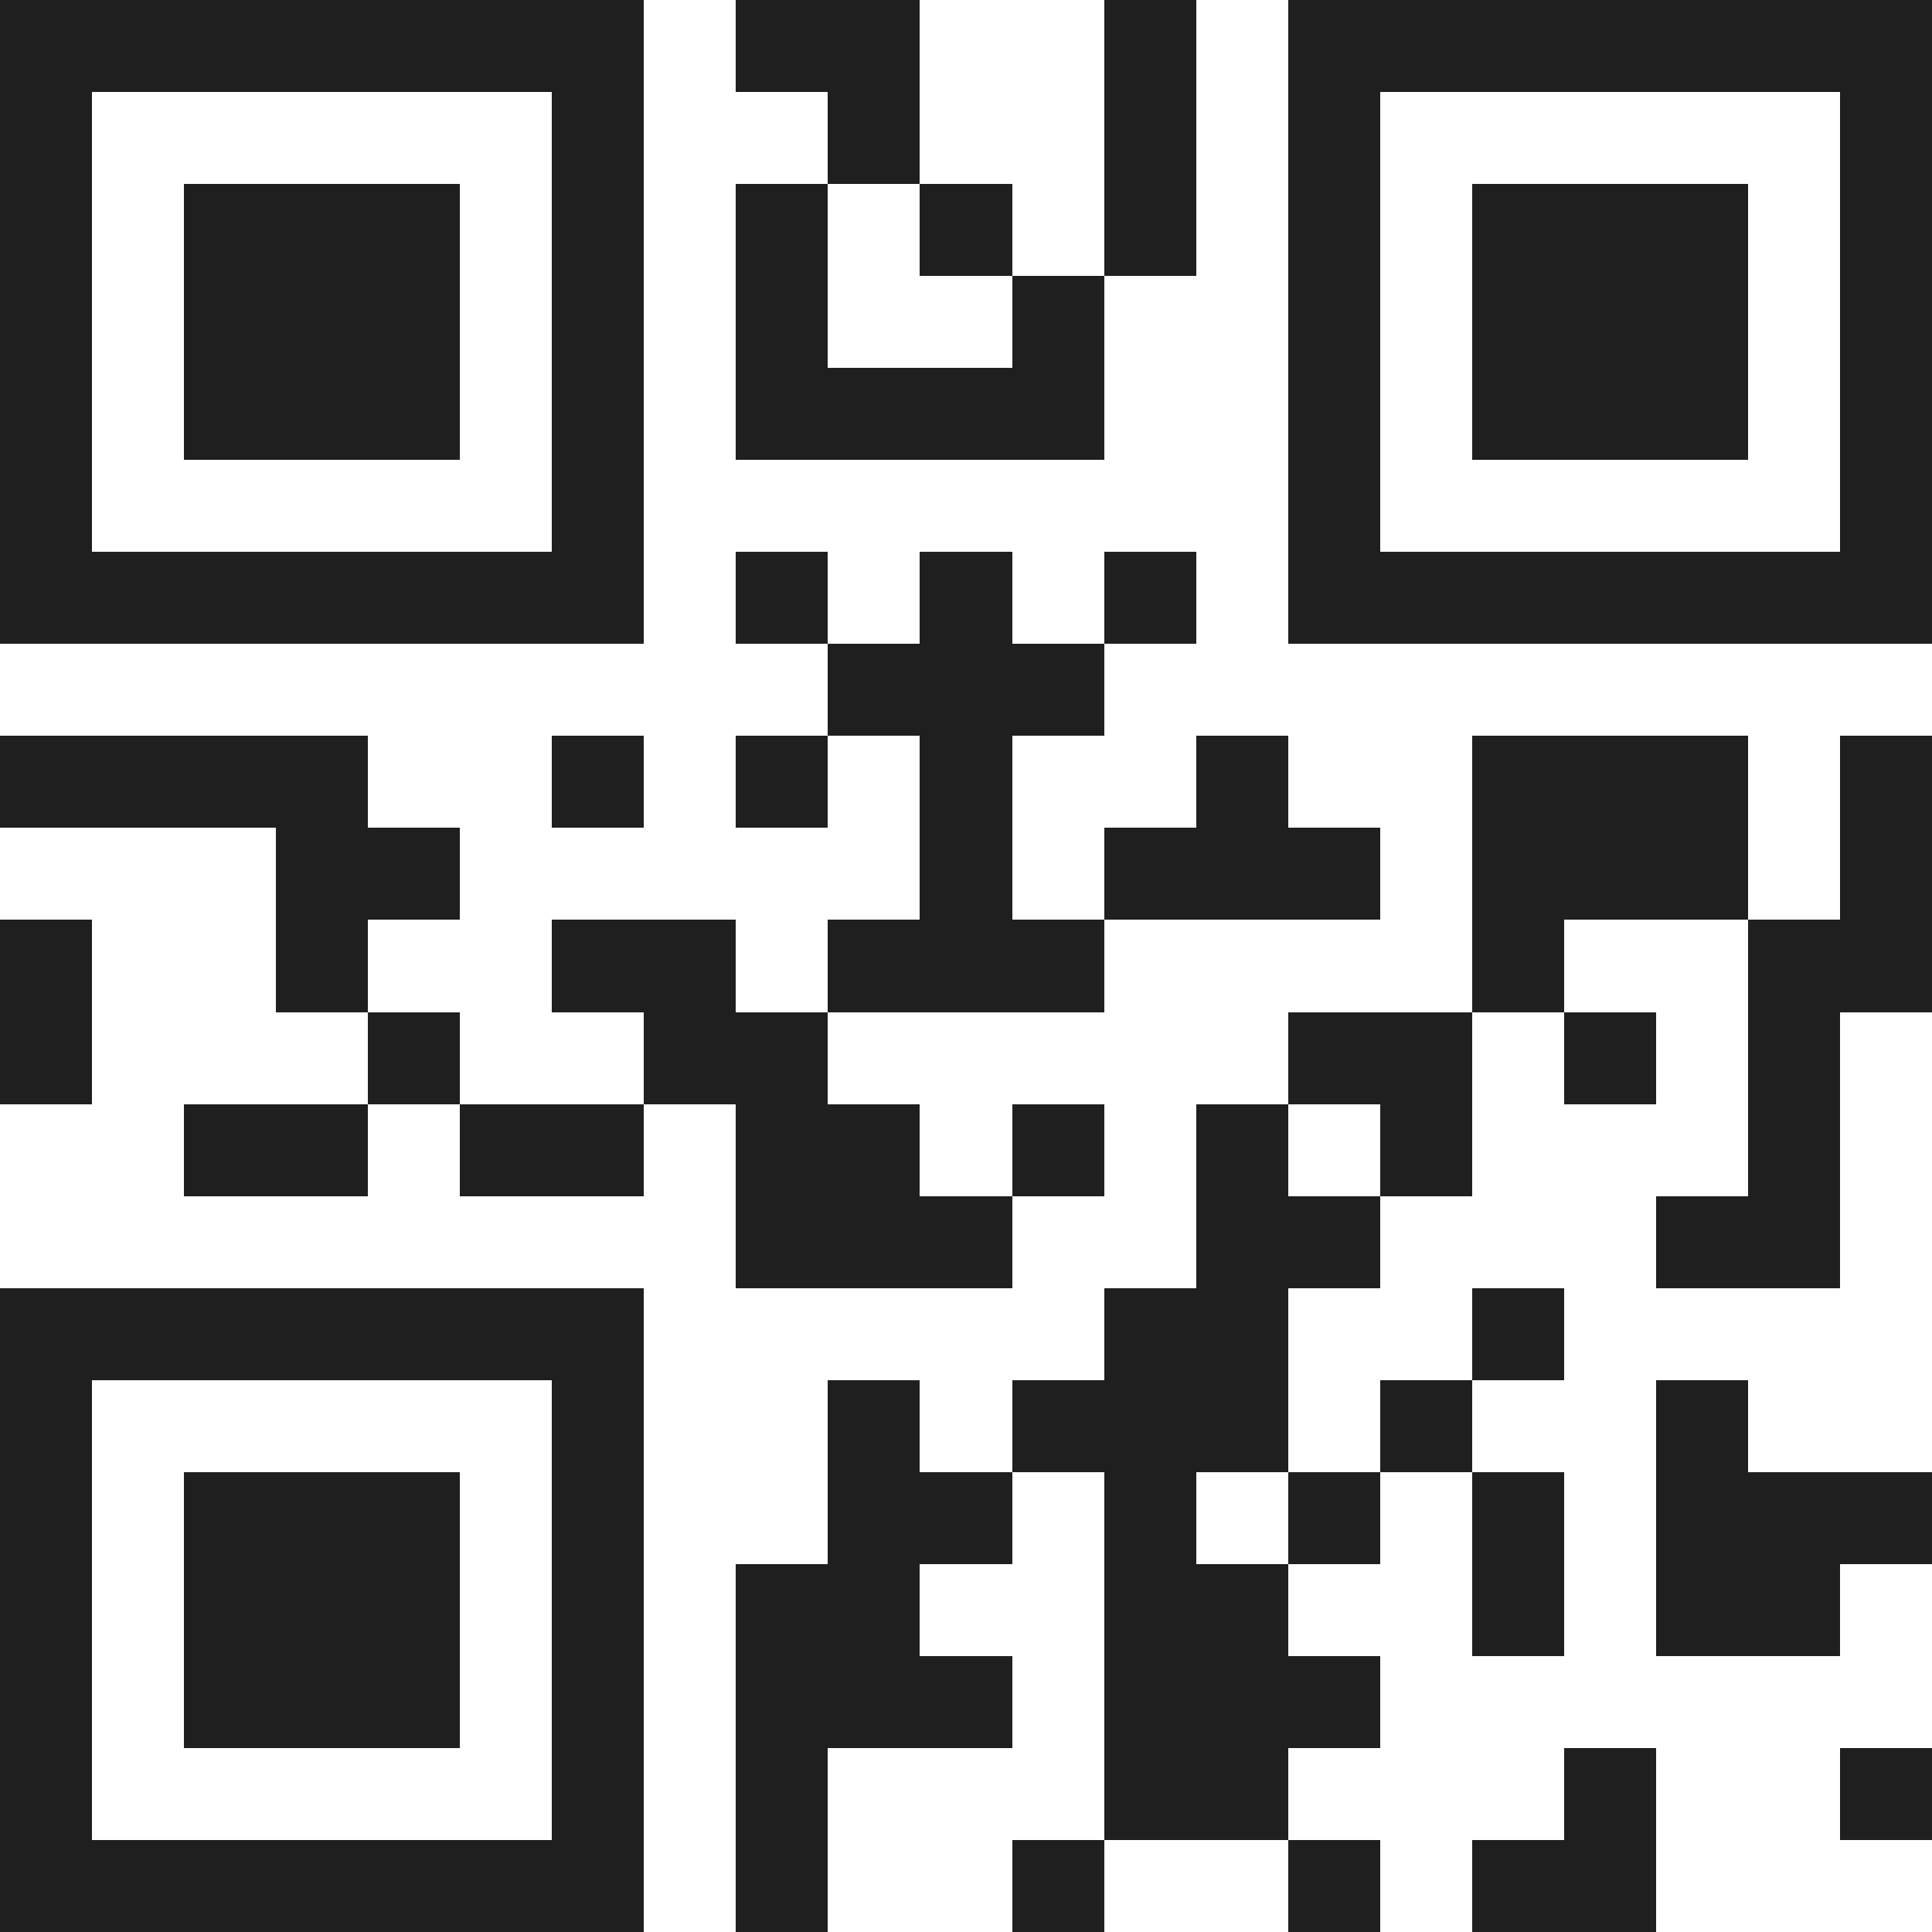 <svg xmlns="http://www.w3.org/2000/svg" viewBox="0 0 21 21" shape-rendering="crispEdges"><path fill="#ffffff" d="M0 0h21v21H0z"/><path stroke="#1f1f1f" d="M0 0.5h7m1 0h2m2 0h1m1 0h7M0 1.5h1m5 0h1m2 0h1m2 0h1m1 0h1m5 0h1M0 2.5h1m1 0h3m1 0h1m1 0h1m1 0h1m1 0h1m1 0h1m1 0h3m1 0h1M0 3.5h1m1 0h3m1 0h1m1 0h1m2 0h1m2 0h1m1 0h3m1 0h1M0 4.5h1m1 0h3m1 0h1m1 0h4m2 0h1m1 0h3m1 0h1M0 5.5h1m5 0h1m7 0h1m5 0h1M0 6.5h7m1 0h1m1 0h1m1 0h1m1 0h7M9 7.5h3M0 8.5h4m2 0h1m1 0h1m1 0h1m2 0h1m2 0h3m1 0h1M3 9.5h2m5 0h1m1 0h3m1 0h3m1 0h1M0 10.5h1m2 0h1m2 0h2m1 0h3m4 0h1m2 0h2M0 11.5h1m3 0h1m2 0h2m5 0h2m1 0h1m1 0h1M2 12.5h2m1 0h2m1 0h2m1 0h1m1 0h1m1 0h1m3 0h1M8 13.5h3m2 0h2m3 0h2M0 14.5h7m5 0h2m2 0h1M0 15.5h1m5 0h1m2 0h1m1 0h3m1 0h1m2 0h1M0 16.5h1m1 0h3m1 0h1m2 0h2m1 0h1m1 0h1m1 0h1m1 0h3M0 17.5h1m1 0h3m1 0h1m1 0h2m2 0h2m2 0h1m1 0h2M0 18.5h1m1 0h3m1 0h1m1 0h3m1 0h3M0 19.5h1m5 0h1m1 0h1m3 0h2m3 0h1m2 0h1M0 20.5h7m1 0h1m2 0h1m2 0h1m1 0h2"/></svg>
